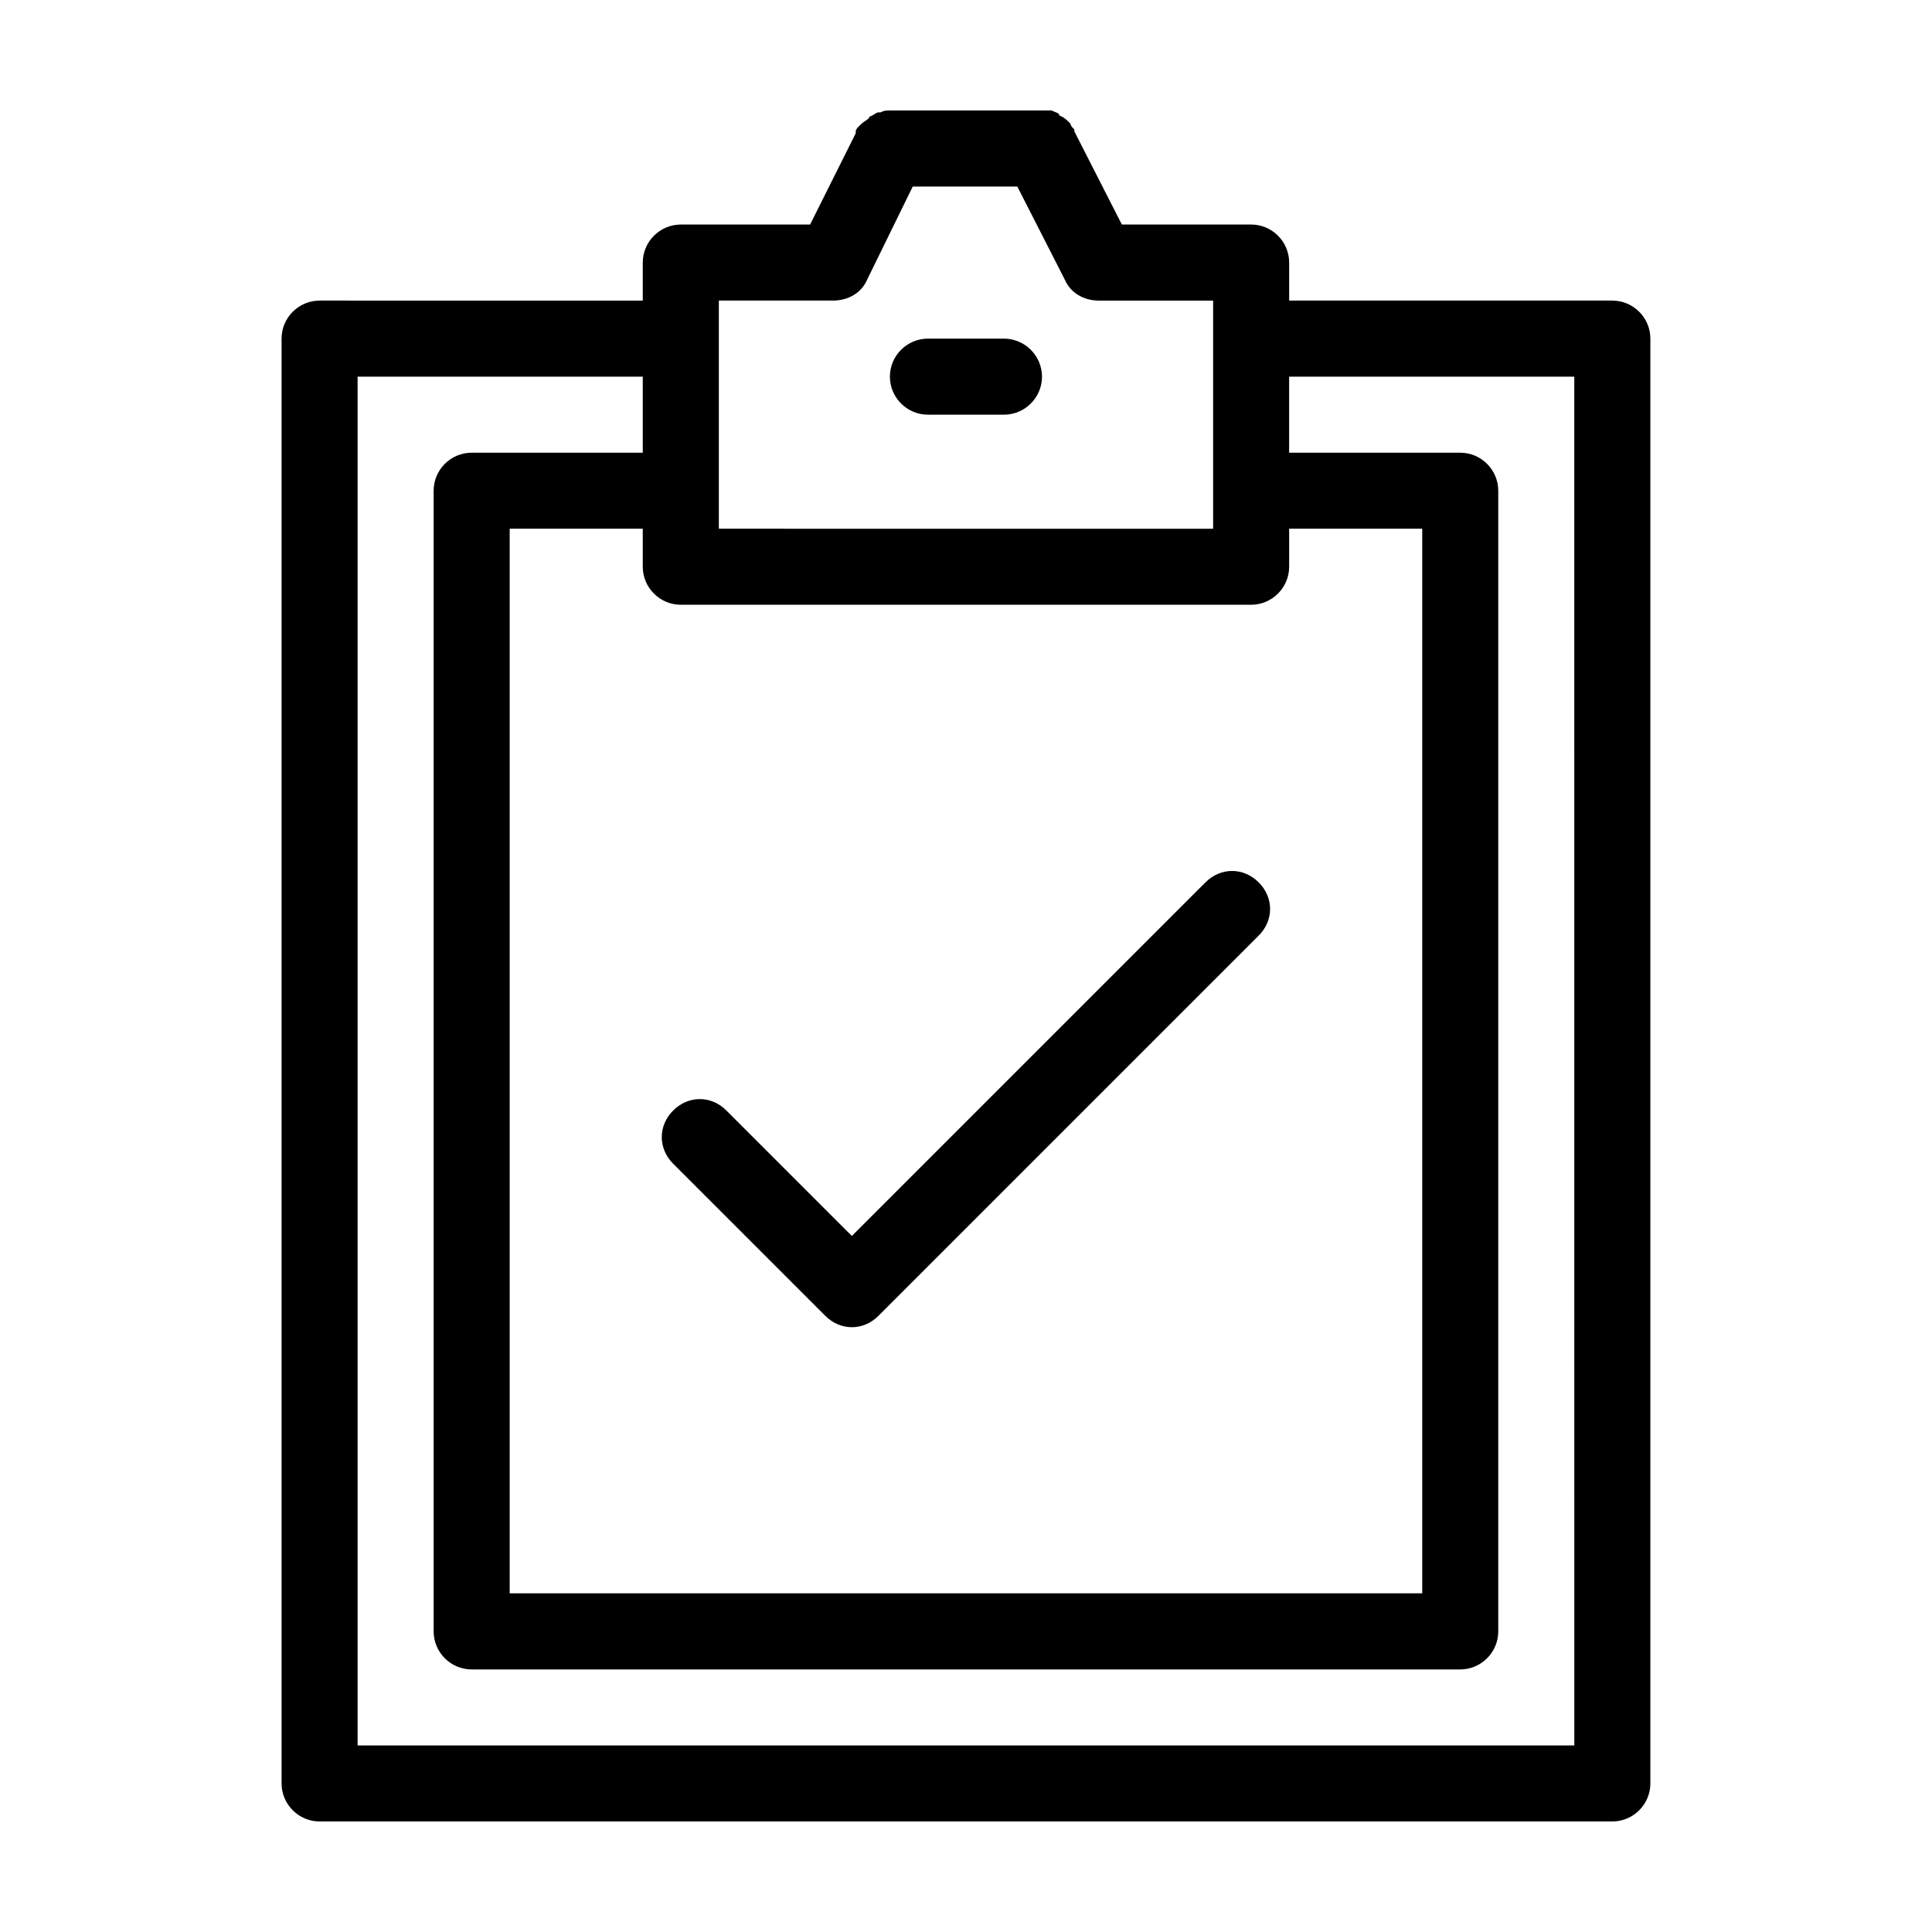 <?xml version="1.0" encoding="UTF-8"?>
<!-- Uploaded to: ICON Repo, www.svgrepo.com, Generator: ICON Repo Mixer Tools -->
<svg fill="#000000" width="800px" height="800px" version="1.1" viewBox="144 144 512 512" xmlns="http://www.w3.org/2000/svg">
 <path d="m571.29 223.66h-85.648v-10.078c0-5.543-4.535-10.078-10.078-10.078h-34.258l-12.594-24.688v-0.504c-0.504-0.504-1.008-1.008-1.008-1.512 0 0-0.504-0.504-0.504-0.504-0.504-0.504-1.008-1.008-2.016-1.512 0 0-0.504 0-0.504-0.504-0.504-0.504-1.008-0.504-2.016-1.008h-0.504c-0.5 0.008-1.004 0.008-2.012 0.008h-40.305c-1.008 0-1.512 0-2.519 0.504h-0.504c-0.504 0-1.008 0.504-2.016 1.008 0 0-0.504 0-0.504 0.504-0.504 0.504-1.512 1.008-2.016 1.512l-0.504 0.504c-0.504 0.504-1.008 1.008-1.008 1.512v0.504l-12.09 24.18h-34.262c-5.543 0-10.078 4.535-10.078 10.078v10.078l-85.645-0.004c-5.543 0-10.078 4.535-10.078 10.078v382.89c0 5.543 4.535 10.078 10.078 10.078h342.59c5.543 0 10.078-4.535 10.078-10.078v-382.89c0-5.543-4.535-10.078-10.078-10.078zm-236.79 0h30.23c4.031 0 7.559-2.016 9.07-5.543l12.086-24.684h27.711l12.594 24.688c1.512 3.527 5.039 5.543 9.07 5.543h30.23v60.457l-130.99-0.004zm-10.078 80.609h151.14c5.543 0 10.078-4.535 10.078-10.078v-10.078h35.266v282.13l-241.83 0.004v-282.13h35.266v10.078c0 5.543 4.535 10.074 10.074 10.074zm236.79 302.29h-322.44v-362.74h75.57v20.152h-45.344c-5.543 0-10.078 4.535-10.078 10.078v302.29c0 5.543 4.535 10.078 10.078 10.078h261.98c5.543 0 10.078-4.535 10.078-10.078v-302.29c0-5.543-4.535-10.078-10.078-10.078h-45.344v-20.152h75.57zm-141.07-362.74c0 5.543-4.535 10.078-10.078 10.078h-20.152c-5.543 0-10.078-4.535-10.078-10.078 0-5.543 4.535-10.078 10.078-10.078h20.152c5.543 0.004 10.078 4.539 10.078 10.078zm-97.742 208.58c-4.031-4.031-4.031-10.078 0-14.105 4.031-4.031 10.078-4.031 14.105 0l33.25 33.25 93.707-93.707c4.031-4.031 10.078-4.031 14.105 0 4.031 4.031 4.031 10.078 0 14.105l-100.76 100.76c-2.008 2.016-4.527 3.023-7.047 3.023s-5.039-1.008-7.055-3.023z"/>
</svg>